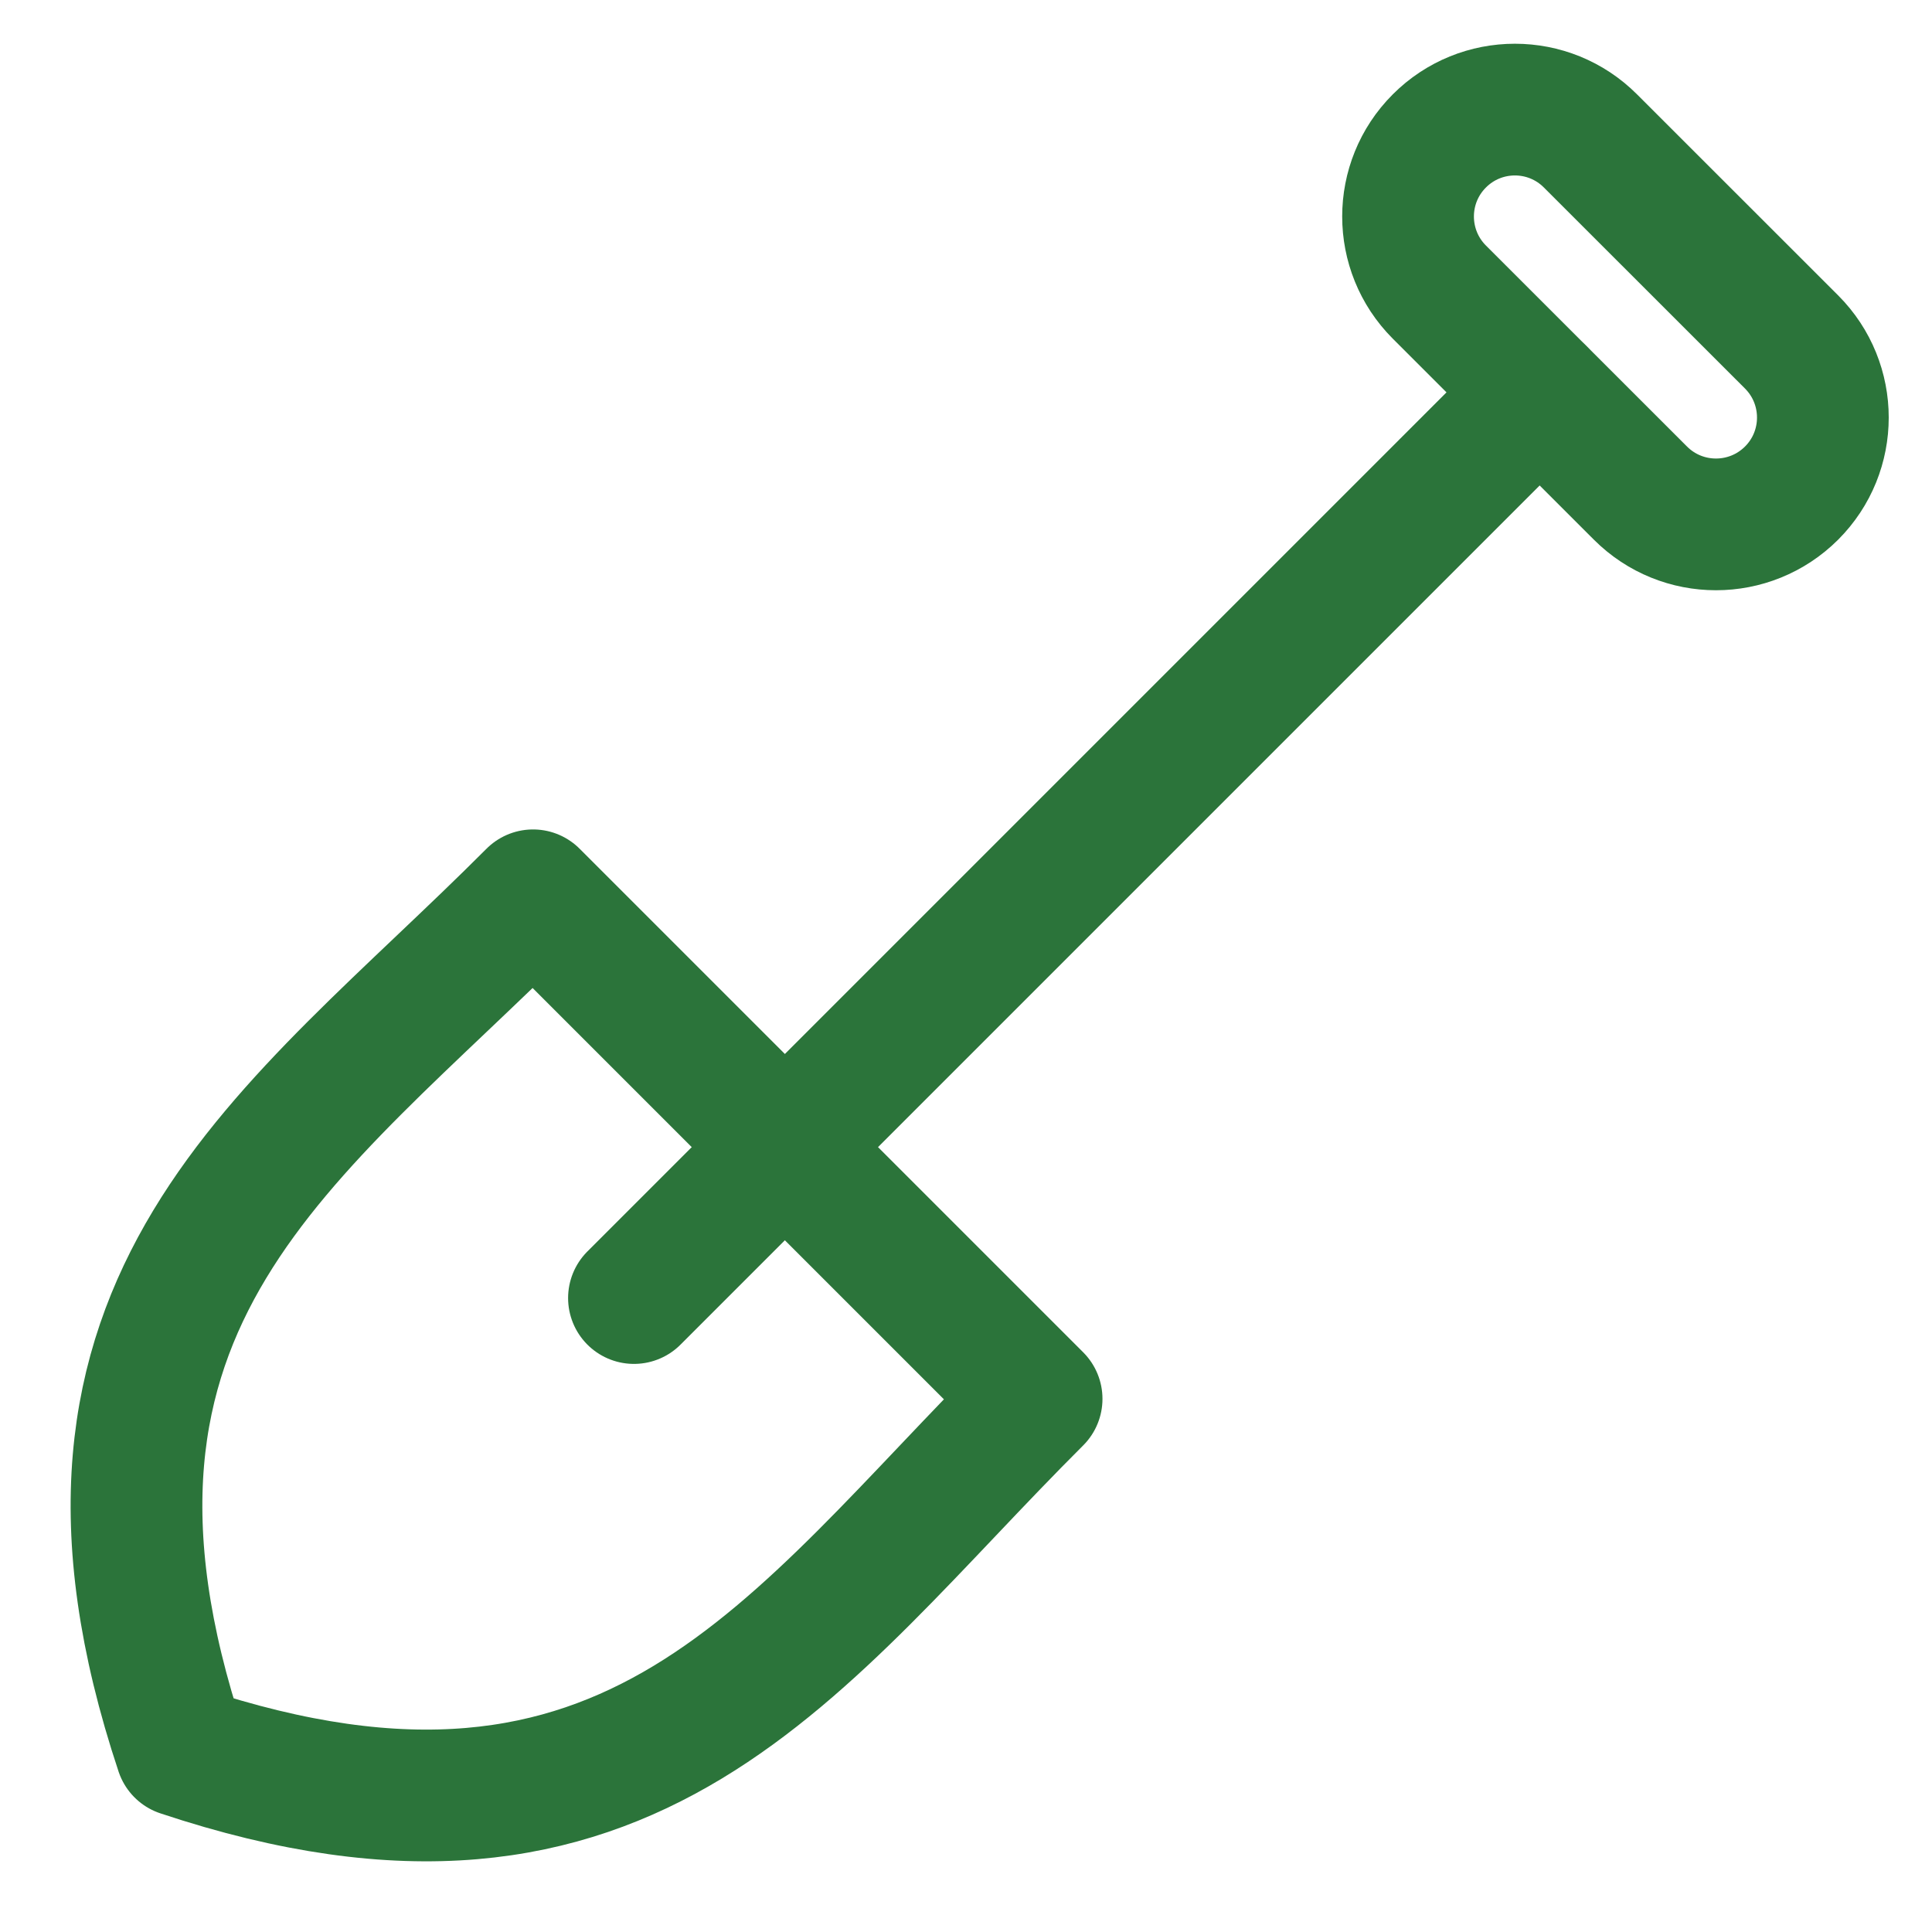 <svg width="22" height="22" viewBox="0 0 22 22" fill="none" xmlns="http://www.w3.org/2000/svg">
    <g clip-path="url(#clip0_82_5908)">
        <path d="M6.07 10.195C3.314 12.959 0.344 14.781 2.062 19.937C7.219 21.656 9.04 18.686 11.804 15.929L6.07 10.195Z" stroke="#2B743A" stroke-width="1.5" stroke-linecap="round" stroke-linejoin="round"/>
        <path d="M20.401 3.894L18.111 1.605C17.636 1.129 16.865 1.129 16.39 1.605C15.915 2.08 15.915 2.85 16.39 3.326L18.68 5.615C19.155 6.09 19.925 6.09 20.401 5.615C20.876 5.14 20.876 4.37 20.401 3.894Z" stroke="#2B743A" stroke-width="1.5" stroke-linecap="round" stroke-linejoin="round"/>
        <path d="M17.531 4.469L7.219 14.781" stroke="#2B743A" stroke-width="1.5" stroke-linecap="round" stroke-linejoin="round"/>
    </g>
    <defs>
        <clipPath id="clip0_82_5908">
            <rect width="22" height="22" fill="white"/>
        </clipPath>
    </defs>
</svg>
